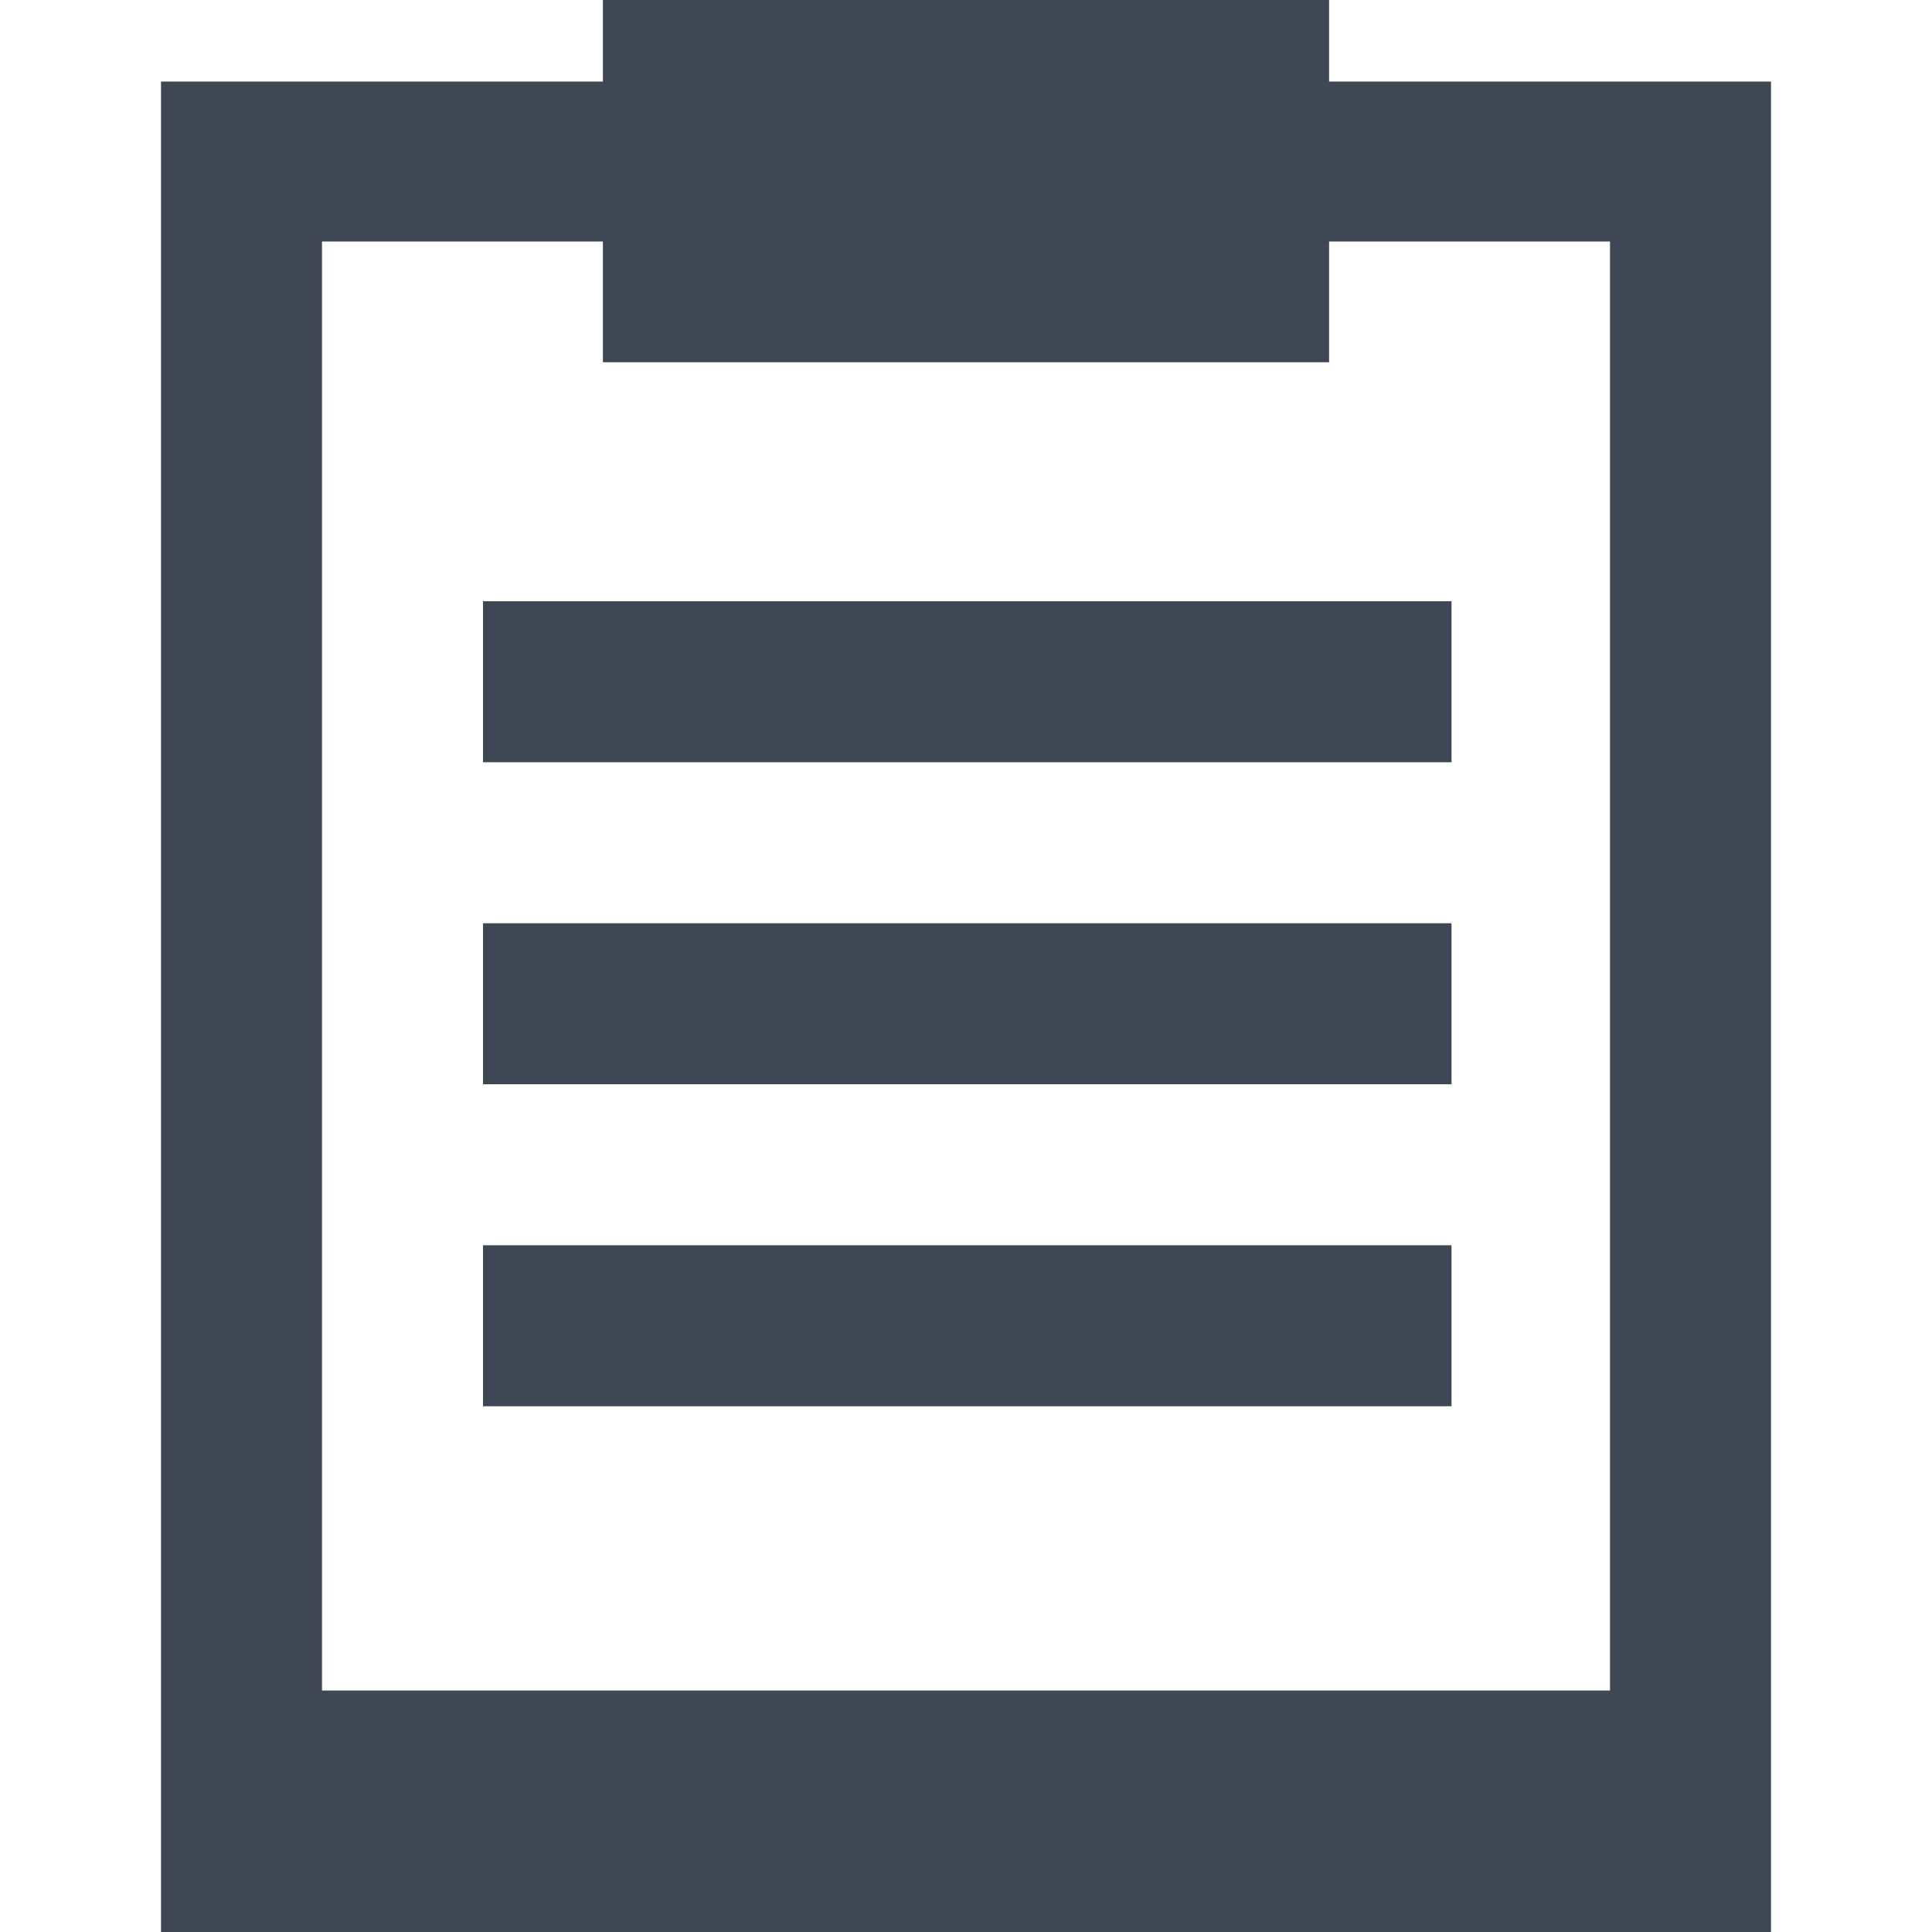 <svg enable-background="new 0 0 48 48" height="48px" id="Layer_3" version="1.1" viewBox="0 0 48 48" width="48px" xml:space="preserve" xmlns="http://www.w3.org/2000/svg" xmlns:xlink="http://www.w3.org/1999/xlink"><g><path d="M33.021,2.026V0H14.979v2.026H4V48h40V2.026H33.021z M40,42H8V6h6.979v3h18.042V6H40V42z" fill="#3f4754" /><rect fill="#3f4754" height="4" width="24.062" x="12" y="14.938"/><rect fill="#3f4754" height="4" width="24.062" x="12" y="22.938"/><rect fill="#3f4754" height="4" width="24.062" x="12" y="30.938"/></g></svg>